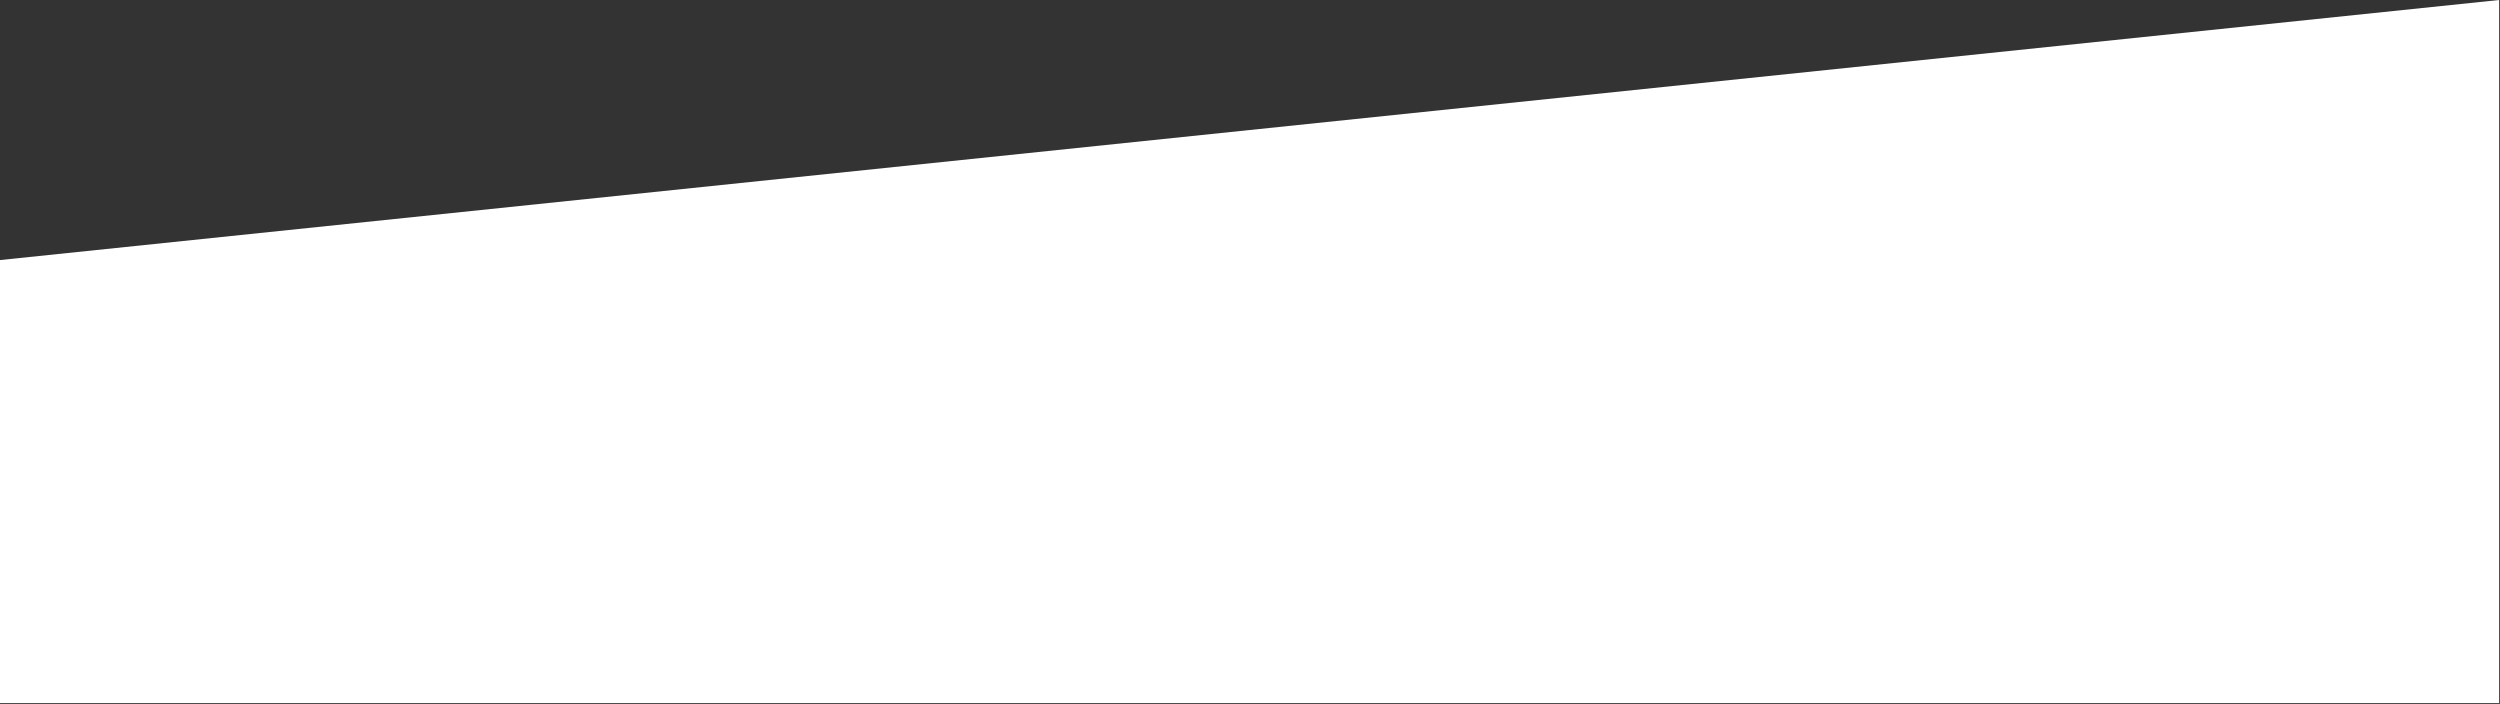 <svg width="1442" height="406" viewBox="0 0 1442 406" fill="none" xmlns="http://www.w3.org/2000/svg">
<rect x="0" y="0" width="1442" height="406" fill="#333333" stroke="none"/>
<path d="M0 405.5V150L1441.5 0V405.5H0Z" fill="white"/>
</svg>
